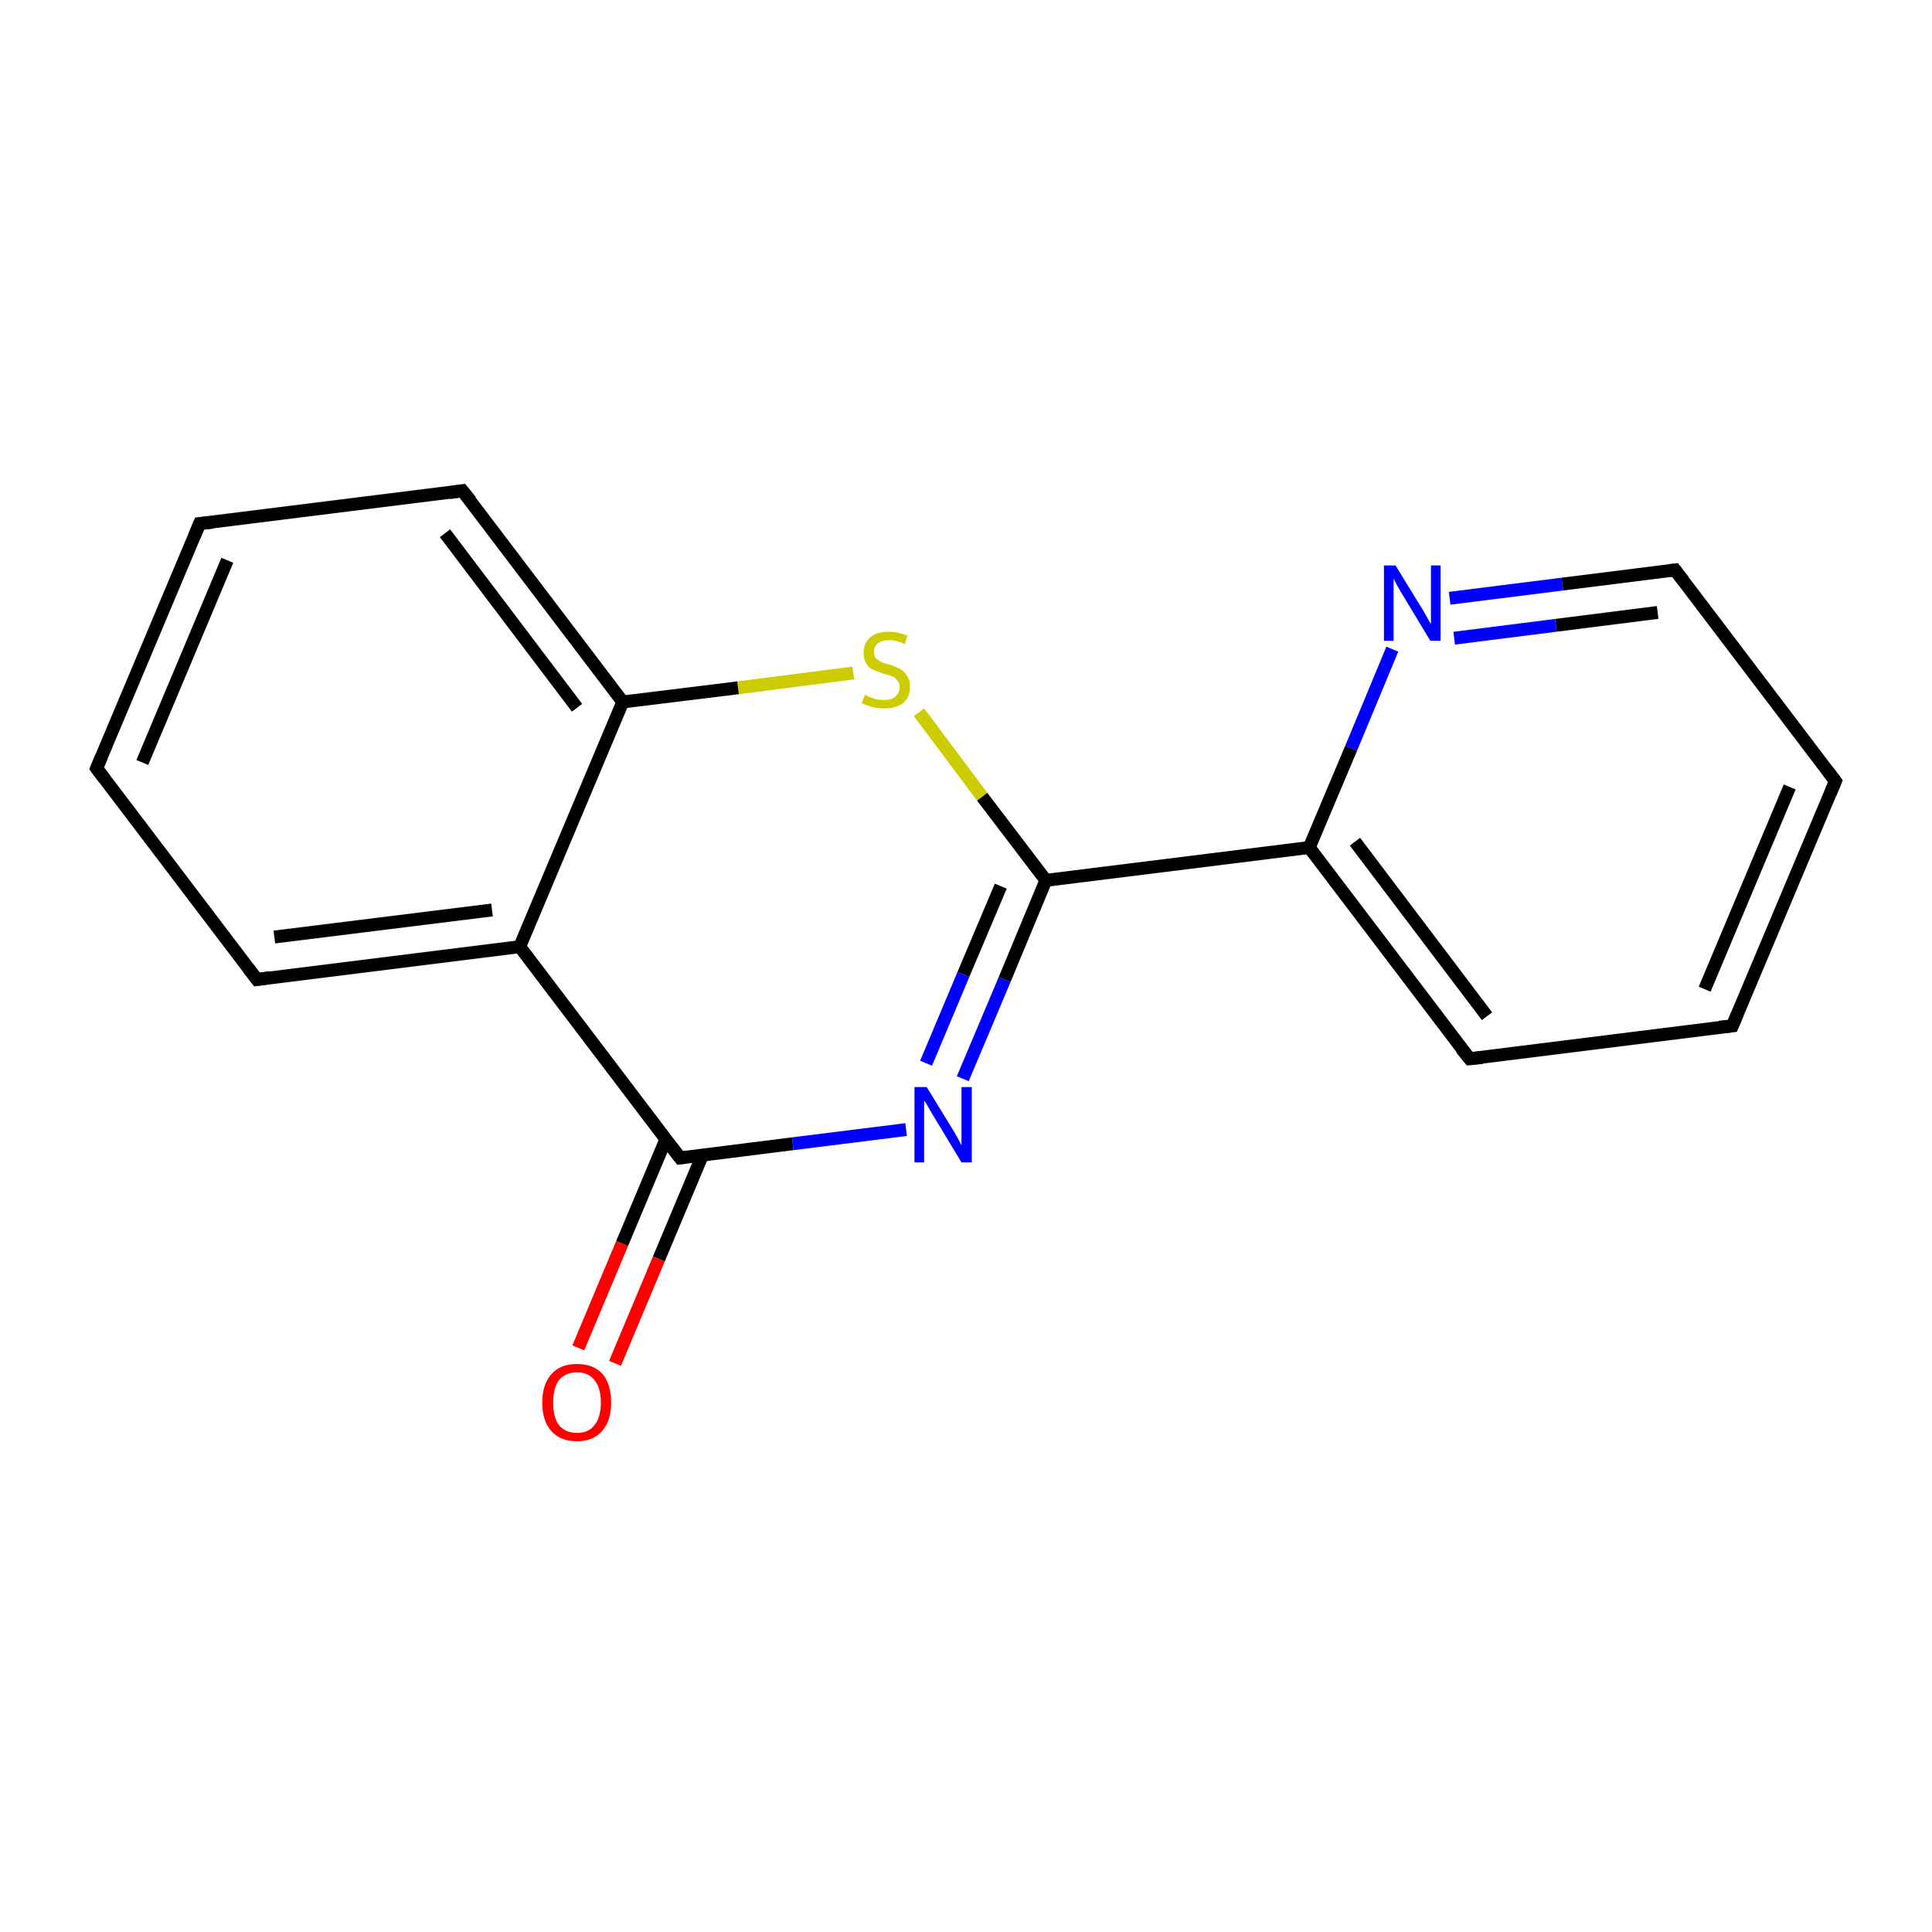 <?xml version='1.0' encoding='iso-8859-1'?>
<svg version='1.1' baseProfile='full'
              xmlns='http://www.w3.org/2000/svg'
                      xmlns:rdkit='http://www.rdkit.org/xml'
                      xmlns:xlink='http://www.w3.org/1999/xlink'
                  xml:space='preserve'
width='300px' height='300px' viewBox='0 0 300 300'>
<!-- END OF HEADER -->
<rect style='opacity:1.0;fill:none;stroke:none' width='300.0' height='300.0' x='0.0' y='0.0'> </rect>
<path class='bond-0 atom-0 atom-1' d='M 15.0,119.3 L 31.0,81.3' style='fill:none;fill-rule:evenodd;stroke:#000000;stroke-width:2.0px;stroke-linecap:butt;stroke-linejoin:miter;stroke-opacity:1' />
<path class='bond-0 atom-0 atom-1' d='M 22.1,118.4 L 35.3,87.0' style='fill:none;fill-rule:evenodd;stroke:#000000;stroke-width:2.0px;stroke-linecap:butt;stroke-linejoin:miter;stroke-opacity:1' />
<path class='bond-1 atom-1 atom-2' d='M 31.0,81.3 L 71.8,76.2' style='fill:none;fill-rule:evenodd;stroke:#000000;stroke-width:2.0px;stroke-linecap:butt;stroke-linejoin:miter;stroke-opacity:1' />
<path class='bond-2 atom-2 atom-3' d='M 71.8,76.2 L 96.7,109.0' style='fill:none;fill-rule:evenodd;stroke:#000000;stroke-width:2.0px;stroke-linecap:butt;stroke-linejoin:miter;stroke-opacity:1' />
<path class='bond-2 atom-2 atom-3' d='M 69.1,82.8 L 89.6,109.9' style='fill:none;fill-rule:evenodd;stroke:#000000;stroke-width:2.0px;stroke-linecap:butt;stroke-linejoin:miter;stroke-opacity:1' />
<path class='bond-3 atom-3 atom-4' d='M 96.7,109.0 L 80.7,147.0' style='fill:none;fill-rule:evenodd;stroke:#000000;stroke-width:2.0px;stroke-linecap:butt;stroke-linejoin:miter;stroke-opacity:1' />
<path class='bond-4 atom-4 atom-5' d='M 80.7,147.0 L 39.9,152.1' style='fill:none;fill-rule:evenodd;stroke:#000000;stroke-width:2.0px;stroke-linecap:butt;stroke-linejoin:miter;stroke-opacity:1' />
<path class='bond-4 atom-4 atom-5' d='M 76.4,141.3 L 42.6,145.5' style='fill:none;fill-rule:evenodd;stroke:#000000;stroke-width:2.0px;stroke-linecap:butt;stroke-linejoin:miter;stroke-opacity:1' />
<path class='bond-5 atom-4 atom-6' d='M 80.7,147.0 L 105.6,179.8' style='fill:none;fill-rule:evenodd;stroke:#000000;stroke-width:2.0px;stroke-linecap:butt;stroke-linejoin:miter;stroke-opacity:1' />
<path class='bond-6 atom-6 atom-7' d='M 103.4,176.9 L 96.6,193.1' style='fill:none;fill-rule:evenodd;stroke:#000000;stroke-width:2.0px;stroke-linecap:butt;stroke-linejoin:miter;stroke-opacity:1' />
<path class='bond-6 atom-6 atom-7' d='M 96.6,193.1 L 89.8,209.3' style='fill:none;fill-rule:evenodd;stroke:#FF0000;stroke-width:2.0px;stroke-linecap:butt;stroke-linejoin:miter;stroke-opacity:1' />
<path class='bond-6 atom-6 atom-7' d='M 109.1,179.3 L 102.3,195.5' style='fill:none;fill-rule:evenodd;stroke:#000000;stroke-width:2.0px;stroke-linecap:butt;stroke-linejoin:miter;stroke-opacity:1' />
<path class='bond-6 atom-6 atom-7' d='M 102.3,195.5 L 95.5,211.7' style='fill:none;fill-rule:evenodd;stroke:#FF0000;stroke-width:2.0px;stroke-linecap:butt;stroke-linejoin:miter;stroke-opacity:1' />
<path class='bond-7 atom-6 atom-8' d='M 105.6,179.8 L 123.1,177.6' style='fill:none;fill-rule:evenodd;stroke:#000000;stroke-width:2.0px;stroke-linecap:butt;stroke-linejoin:miter;stroke-opacity:1' />
<path class='bond-7 atom-6 atom-8' d='M 123.1,177.6 L 140.7,175.4' style='fill:none;fill-rule:evenodd;stroke:#0000FF;stroke-width:2.0px;stroke-linecap:butt;stroke-linejoin:miter;stroke-opacity:1' />
<path class='bond-8 atom-8 atom-9' d='M 149.5,167.5 L 156.0,152.1' style='fill:none;fill-rule:evenodd;stroke:#0000FF;stroke-width:2.0px;stroke-linecap:butt;stroke-linejoin:miter;stroke-opacity:1' />
<path class='bond-8 atom-8 atom-9' d='M 156.0,152.1 L 162.4,136.7' style='fill:none;fill-rule:evenodd;stroke:#000000;stroke-width:2.0px;stroke-linecap:butt;stroke-linejoin:miter;stroke-opacity:1' />
<path class='bond-8 atom-8 atom-9' d='M 143.8,165.1 L 149.6,151.3' style='fill:none;fill-rule:evenodd;stroke:#0000FF;stroke-width:2.0px;stroke-linecap:butt;stroke-linejoin:miter;stroke-opacity:1' />
<path class='bond-8 atom-8 atom-9' d='M 149.6,151.3 L 155.4,137.6' style='fill:none;fill-rule:evenodd;stroke:#000000;stroke-width:2.0px;stroke-linecap:butt;stroke-linejoin:miter;stroke-opacity:1' />
<path class='bond-9 atom-9 atom-10' d='M 162.4,136.7 L 152.5,123.7' style='fill:none;fill-rule:evenodd;stroke:#000000;stroke-width:2.0px;stroke-linecap:butt;stroke-linejoin:miter;stroke-opacity:1' />
<path class='bond-9 atom-9 atom-10' d='M 152.5,123.7 L 142.7,110.6' style='fill:none;fill-rule:evenodd;stroke:#CCCC00;stroke-width:2.0px;stroke-linecap:butt;stroke-linejoin:miter;stroke-opacity:1' />
<path class='bond-10 atom-9 atom-11' d='M 162.4,136.7 L 203.3,131.6' style='fill:none;fill-rule:evenodd;stroke:#000000;stroke-width:2.0px;stroke-linecap:butt;stroke-linejoin:miter;stroke-opacity:1' />
<path class='bond-11 atom-11 atom-12' d='M 203.3,131.6 L 228.2,164.4' style='fill:none;fill-rule:evenodd;stroke:#000000;stroke-width:2.0px;stroke-linecap:butt;stroke-linejoin:miter;stroke-opacity:1' />
<path class='bond-11 atom-11 atom-12' d='M 210.4,130.7 L 230.9,157.8' style='fill:none;fill-rule:evenodd;stroke:#000000;stroke-width:2.0px;stroke-linecap:butt;stroke-linejoin:miter;stroke-opacity:1' />
<path class='bond-12 atom-12 atom-13' d='M 228.2,164.4 L 269.0,159.3' style='fill:none;fill-rule:evenodd;stroke:#000000;stroke-width:2.0px;stroke-linecap:butt;stroke-linejoin:miter;stroke-opacity:1' />
<path class='bond-13 atom-13 atom-14' d='M 269.0,159.3 L 285.0,121.3' style='fill:none;fill-rule:evenodd;stroke:#000000;stroke-width:2.0px;stroke-linecap:butt;stroke-linejoin:miter;stroke-opacity:1' />
<path class='bond-13 atom-13 atom-14' d='M 264.7,153.6 L 277.9,122.2' style='fill:none;fill-rule:evenodd;stroke:#000000;stroke-width:2.0px;stroke-linecap:butt;stroke-linejoin:miter;stroke-opacity:1' />
<path class='bond-14 atom-14 atom-15' d='M 285.0,121.3 L 260.1,88.5' style='fill:none;fill-rule:evenodd;stroke:#000000;stroke-width:2.0px;stroke-linecap:butt;stroke-linejoin:miter;stroke-opacity:1' />
<path class='bond-15 atom-15 atom-16' d='M 260.1,88.5 L 242.6,90.7' style='fill:none;fill-rule:evenodd;stroke:#000000;stroke-width:2.0px;stroke-linecap:butt;stroke-linejoin:miter;stroke-opacity:1' />
<path class='bond-15 atom-15 atom-16' d='M 242.6,90.7 L 225.1,92.9' style='fill:none;fill-rule:evenodd;stroke:#0000FF;stroke-width:2.0px;stroke-linecap:butt;stroke-linejoin:miter;stroke-opacity:1' />
<path class='bond-15 atom-15 atom-16' d='M 257.4,95.1 L 241.6,97.1' style='fill:none;fill-rule:evenodd;stroke:#000000;stroke-width:2.0px;stroke-linecap:butt;stroke-linejoin:miter;stroke-opacity:1' />
<path class='bond-15 atom-15 atom-16' d='M 241.6,97.1 L 225.8,99.1' style='fill:none;fill-rule:evenodd;stroke:#0000FF;stroke-width:2.0px;stroke-linecap:butt;stroke-linejoin:miter;stroke-opacity:1' />
<path class='bond-16 atom-5 atom-0' d='M 39.9,152.1 L 15.0,119.3' style='fill:none;fill-rule:evenodd;stroke:#000000;stroke-width:2.0px;stroke-linecap:butt;stroke-linejoin:miter;stroke-opacity:1' />
<path class='bond-17 atom-10 atom-3' d='M 132.5,104.5 L 114.6,106.8' style='fill:none;fill-rule:evenodd;stroke:#CCCC00;stroke-width:2.0px;stroke-linecap:butt;stroke-linejoin:miter;stroke-opacity:1' />
<path class='bond-17 atom-10 atom-3' d='M 114.6,106.8 L 96.7,109.0' style='fill:none;fill-rule:evenodd;stroke:#000000;stroke-width:2.0px;stroke-linecap:butt;stroke-linejoin:miter;stroke-opacity:1' />
<path class='bond-18 atom-16 atom-11' d='M 216.2,100.8 L 209.8,116.2' style='fill:none;fill-rule:evenodd;stroke:#0000FF;stroke-width:2.0px;stroke-linecap:butt;stroke-linejoin:miter;stroke-opacity:1' />
<path class='bond-18 atom-16 atom-11' d='M 209.8,116.2 L 203.3,131.6' style='fill:none;fill-rule:evenodd;stroke:#000000;stroke-width:2.0px;stroke-linecap:butt;stroke-linejoin:miter;stroke-opacity:1' />
<path d='M 15.8,117.4 L 15.0,119.3 L 16.2,120.9' style='fill:none;stroke:#000000;stroke-width:2.0px;stroke-linecap:butt;stroke-linejoin:miter;stroke-miterlimit:10;stroke-opacity:1;' />
<path d='M 30.2,83.2 L 31.0,81.3 L 33.0,81.1' style='fill:none;stroke:#000000;stroke-width:2.0px;stroke-linecap:butt;stroke-linejoin:miter;stroke-miterlimit:10;stroke-opacity:1;' />
<path d='M 69.8,76.5 L 71.8,76.2 L 73.1,77.8' style='fill:none;stroke:#000000;stroke-width:2.0px;stroke-linecap:butt;stroke-linejoin:miter;stroke-miterlimit:10;stroke-opacity:1;' />
<path d='M 41.9,151.8 L 39.9,152.1 L 38.6,150.4' style='fill:none;stroke:#000000;stroke-width:2.0px;stroke-linecap:butt;stroke-linejoin:miter;stroke-miterlimit:10;stroke-opacity:1;' />
<path d='M 104.3,178.1 L 105.6,179.8 L 106.5,179.7' style='fill:none;stroke:#000000;stroke-width:2.0px;stroke-linecap:butt;stroke-linejoin:miter;stroke-miterlimit:10;stroke-opacity:1;' />
<path d='M 226.9,162.8 L 228.2,164.4 L 230.2,164.2' style='fill:none;stroke:#000000;stroke-width:2.0px;stroke-linecap:butt;stroke-linejoin:miter;stroke-miterlimit:10;stroke-opacity:1;' />
<path d='M 267.0,159.5 L 269.0,159.3 L 269.8,157.4' style='fill:none;stroke:#000000;stroke-width:2.0px;stroke-linecap:butt;stroke-linejoin:miter;stroke-miterlimit:10;stroke-opacity:1;' />
<path d='M 284.2,123.2 L 285.0,121.3 L 283.8,119.7' style='fill:none;stroke:#000000;stroke-width:2.0px;stroke-linecap:butt;stroke-linejoin:miter;stroke-miterlimit:10;stroke-opacity:1;' />
<path d='M 261.4,90.2 L 260.1,88.5 L 259.3,88.6' style='fill:none;stroke:#000000;stroke-width:2.0px;stroke-linecap:butt;stroke-linejoin:miter;stroke-miterlimit:10;stroke-opacity:1;' />
<path class='atom-7' d='M 84.2 217.8
Q 84.2 215.0, 85.6 213.4
Q 87.0 211.8, 89.6 211.8
Q 92.2 211.8, 93.6 213.4
Q 94.9 215.0, 94.9 217.8
Q 94.9 220.6, 93.5 222.2
Q 92.1 223.8, 89.6 223.8
Q 87.0 223.8, 85.6 222.2
Q 84.2 220.6, 84.2 217.8
M 89.6 222.5
Q 91.4 222.5, 92.3 221.3
Q 93.3 220.1, 93.3 217.8
Q 93.3 215.5, 92.3 214.3
Q 91.4 213.1, 89.6 213.1
Q 87.8 213.1, 86.8 214.3
Q 85.9 215.5, 85.9 217.8
Q 85.9 220.1, 86.8 221.3
Q 87.8 222.5, 89.6 222.5
' fill='#FF0000'/>
<path class='atom-8' d='M 143.9 168.8
L 147.7 175.0
Q 148.1 175.6, 148.7 176.7
Q 149.3 177.8, 149.3 177.9
L 149.3 168.8
L 150.9 168.8
L 150.9 180.5
L 149.3 180.5
L 145.2 173.7
Q 144.7 172.9, 144.2 172.0
Q 143.7 171.1, 143.5 170.9
L 143.5 180.5
L 142.0 180.5
L 142.0 168.8
L 143.9 168.8
' fill='#0000FF'/>
<path class='atom-10' d='M 134.3 107.9
Q 134.4 107.9, 134.9 108.2
Q 135.5 108.4, 136.1 108.6
Q 136.7 108.7, 137.3 108.7
Q 138.4 108.7, 139.0 108.2
Q 139.7 107.6, 139.7 106.7
Q 139.7 106.0, 139.3 105.6
Q 139.0 105.2, 138.5 105.0
Q 138.0 104.8, 137.2 104.6
Q 136.2 104.3, 135.6 104.0
Q 134.9 103.7, 134.5 103.0
Q 134.1 102.4, 134.1 101.4
Q 134.1 99.9, 135.1 99.0
Q 136.1 98.1, 138.0 98.1
Q 139.4 98.1, 140.9 98.7
L 140.5 100.0
Q 139.1 99.4, 138.1 99.4
Q 137.0 99.4, 136.3 99.9
Q 135.7 100.4, 135.7 101.2
Q 135.7 101.8, 136.0 102.2
Q 136.4 102.5, 136.8 102.8
Q 137.3 103.0, 138.1 103.2
Q 139.1 103.5, 139.8 103.9
Q 140.4 104.2, 140.8 104.9
Q 141.3 105.5, 141.3 106.7
Q 141.3 108.3, 140.2 109.2
Q 139.1 110.0, 137.4 110.0
Q 136.3 110.0, 135.5 109.8
Q 134.8 109.6, 133.8 109.2
L 134.3 107.9
' fill='#CCCC00'/>
<path class='atom-16' d='M 216.7 87.8
L 220.5 94.0
Q 220.9 94.6, 221.5 95.7
Q 222.1 96.8, 222.2 96.9
L 222.2 87.8
L 223.7 87.8
L 223.7 99.5
L 222.1 99.5
L 218.0 92.7
Q 217.5 91.9, 217.0 91.0
Q 216.5 90.1, 216.4 89.8
L 216.4 99.5
L 214.9 99.5
L 214.9 87.8
L 216.7 87.8
' fill='#0000FF'/>
</svg>
